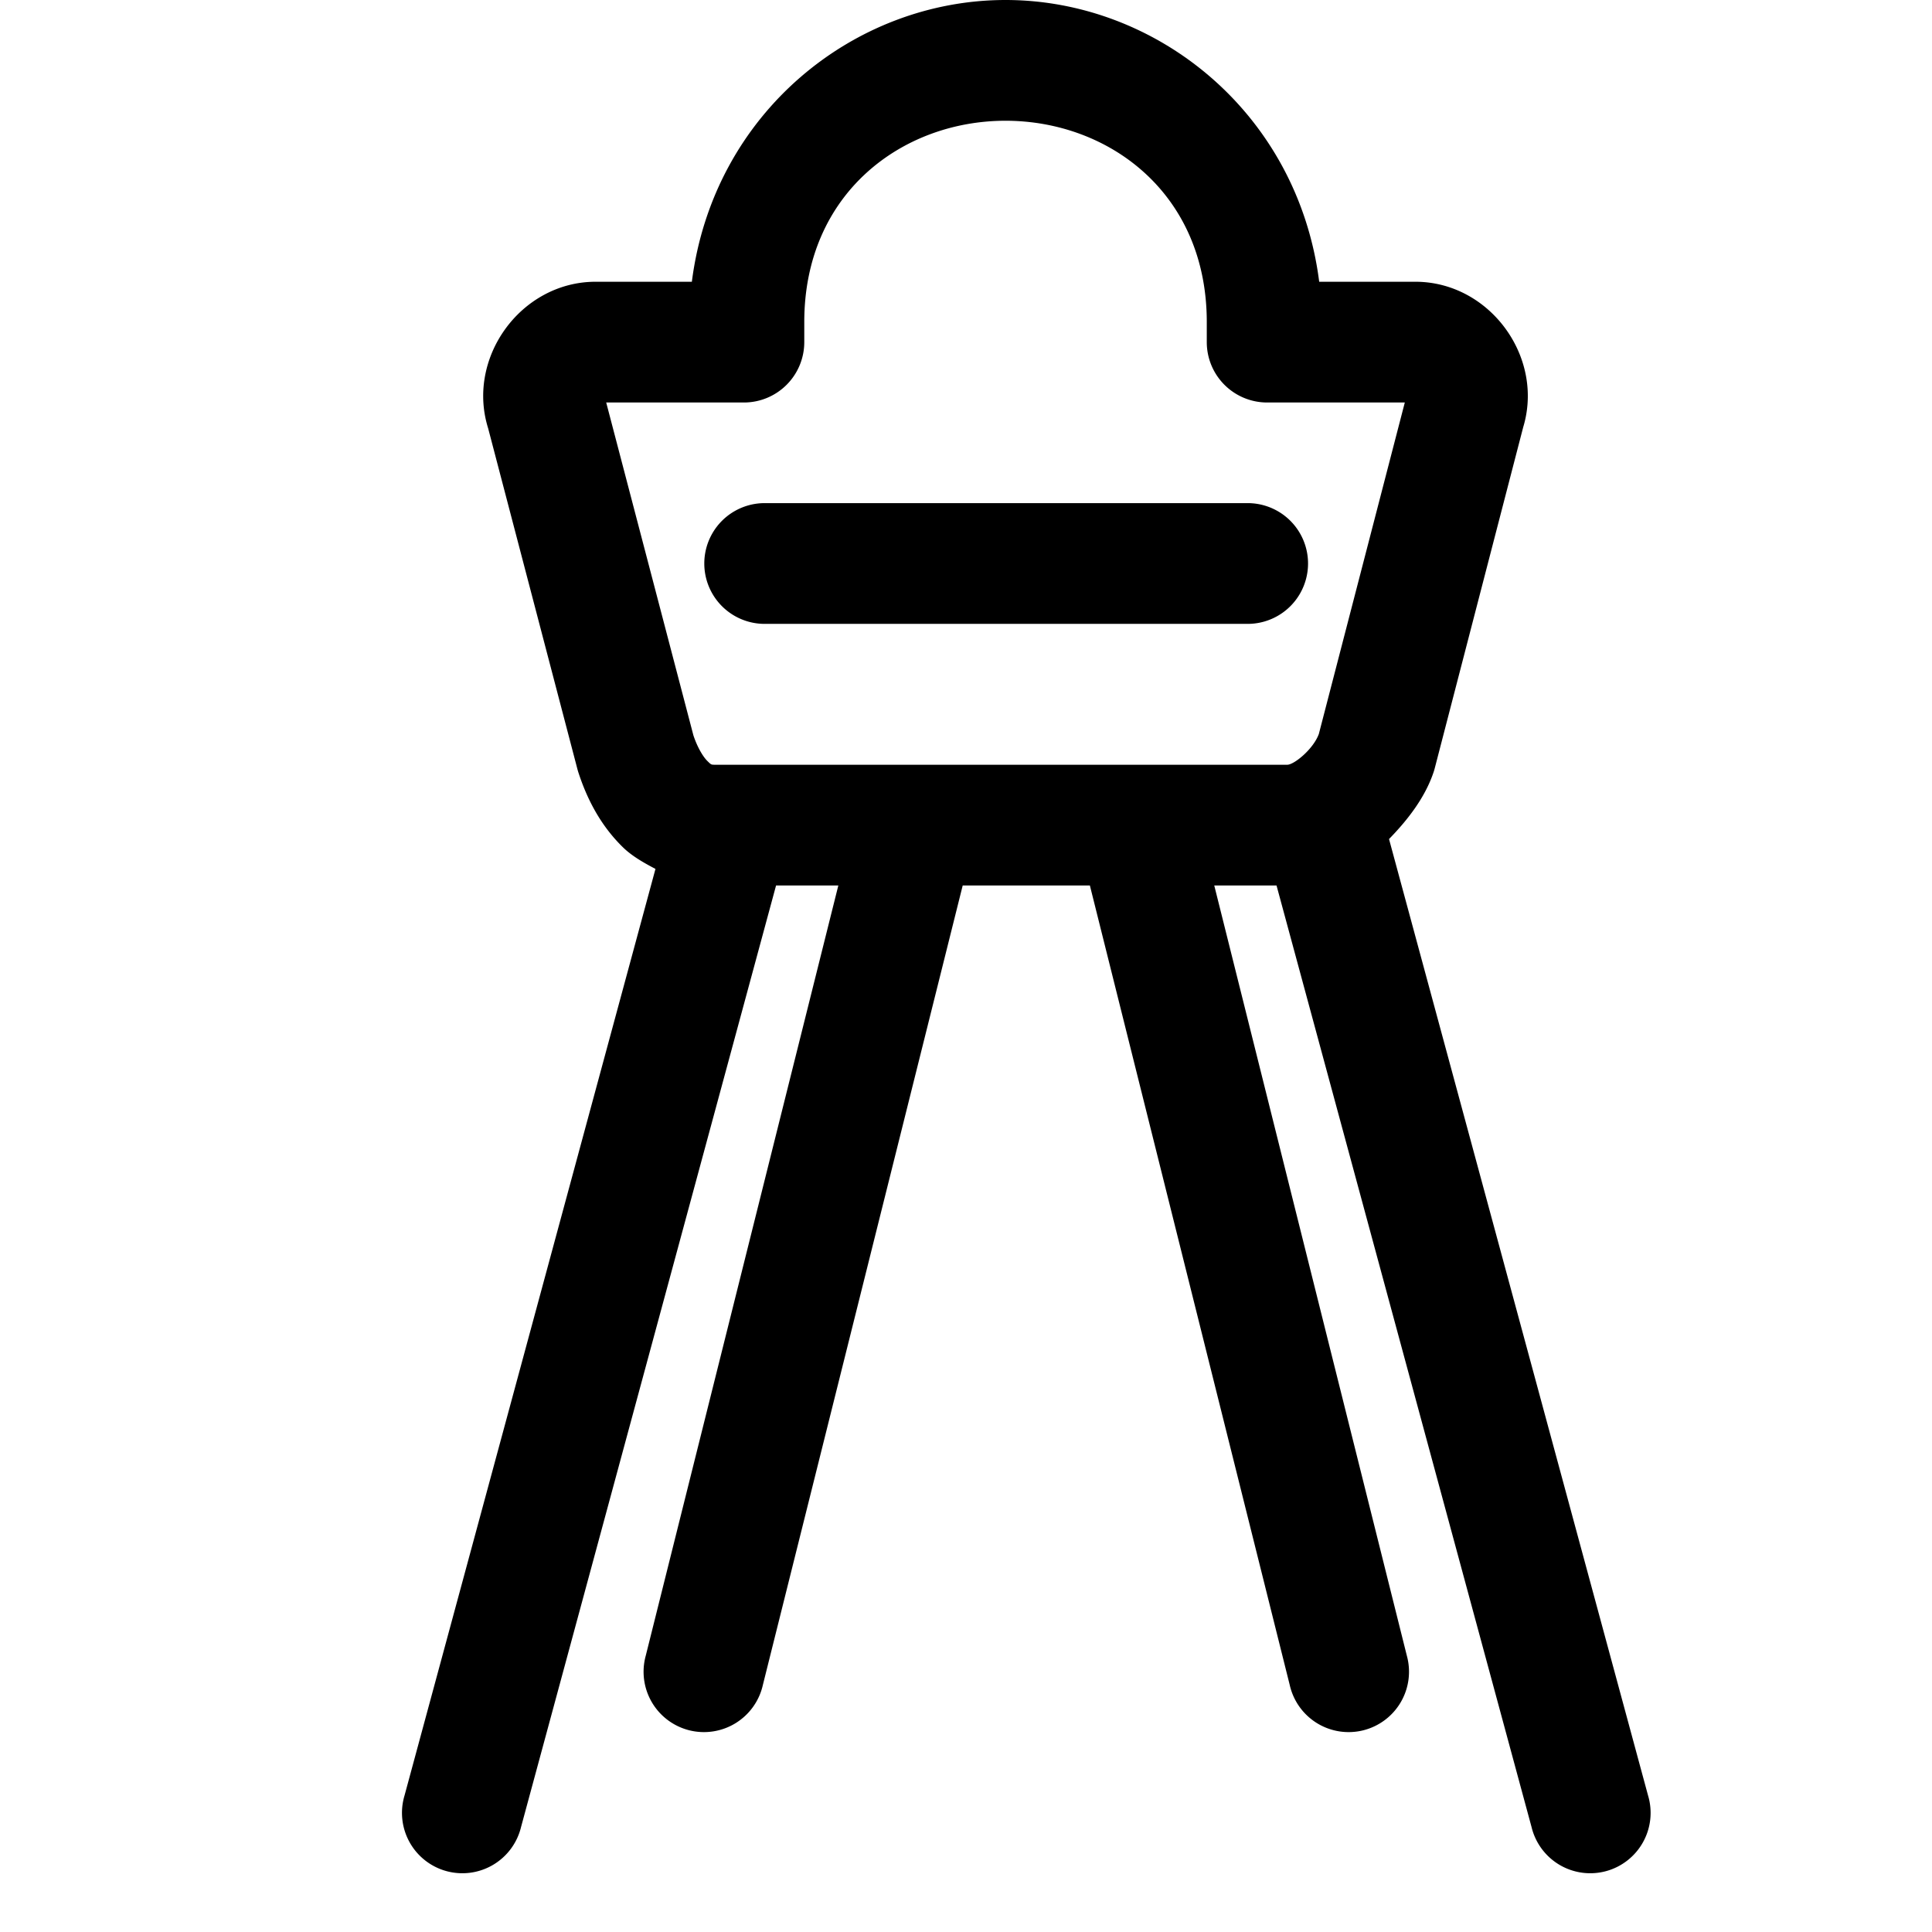 <svg xmlns="http://www.w3.org/2000/svg"  viewBox="0 0 48 48" width="50px" height="50px"><path d="M 24.982 0 C 21.225 0 17.724 2.803 17.189 7 L 14.799 7 C 12.925 7 11.545 8.929 12.148 10.703 L 12.117 10.6 L 14.344 19.102 A 1.5 1.5 0 0 0 14.367 19.182 C 14.582 19.846 14.917 20.505 15.479 21.053 C 15.7 21.268 15.991 21.434 16.285 21.588 L 10.051 44.607 A 1.5 1.5 0 1 0 12.945 45.393 L 19.281 22 L 20.828 22 L 16.043 41.137 A 1.5 1.5 0 1 0 18.953 41.863 L 23.918 22 L 27.078 22 L 32.043 41.863 A 1.5 1.5 0 1 0 34.953 41.137 L 30.168 22 L 31.715 22 L 38.051 45.393 A 1.5 1.5 0 1 0 40.945 44.607 L 34.51 20.846 C 34.98 20.365 35.396 19.821 35.607 19.213 A 1.5 1.5 0 0 0 35.643 19.098 L 37.848 10.596 L 37.814 10.705 C 38.42 8.931 37.038 7 35.164 7 L 32.775 7 C 32.241 2.803 28.74 0 24.982 0 z M 24.982 3 C 27.542 3 29.982 4.796 29.982 8 L 29.982 8.5 A 1.5 1.5 0 0 0 31.482 10 L 34.902 10 L 32.766 18.236 C 32.626 18.617 32.149 19 31.982 19 L 17.783 19 C 17.664 19 17.672 19.002 17.574 18.906 C 17.477 18.812 17.33 18.581 17.227 18.268 L 15.061 10 L 18.482 10 A 1.5 1.5 0 0 0 19.982 8.5 L 19.982 8 C 19.982 4.796 22.423 3 24.982 3 z M 18.998 12.5 A 1.5 1.5 0 1 0 18.998 15.5 L 30.998 15.5 A 1.5 1.5 0 1 0 30.998 12.5 L 18.998 12.5 z"/></svg>